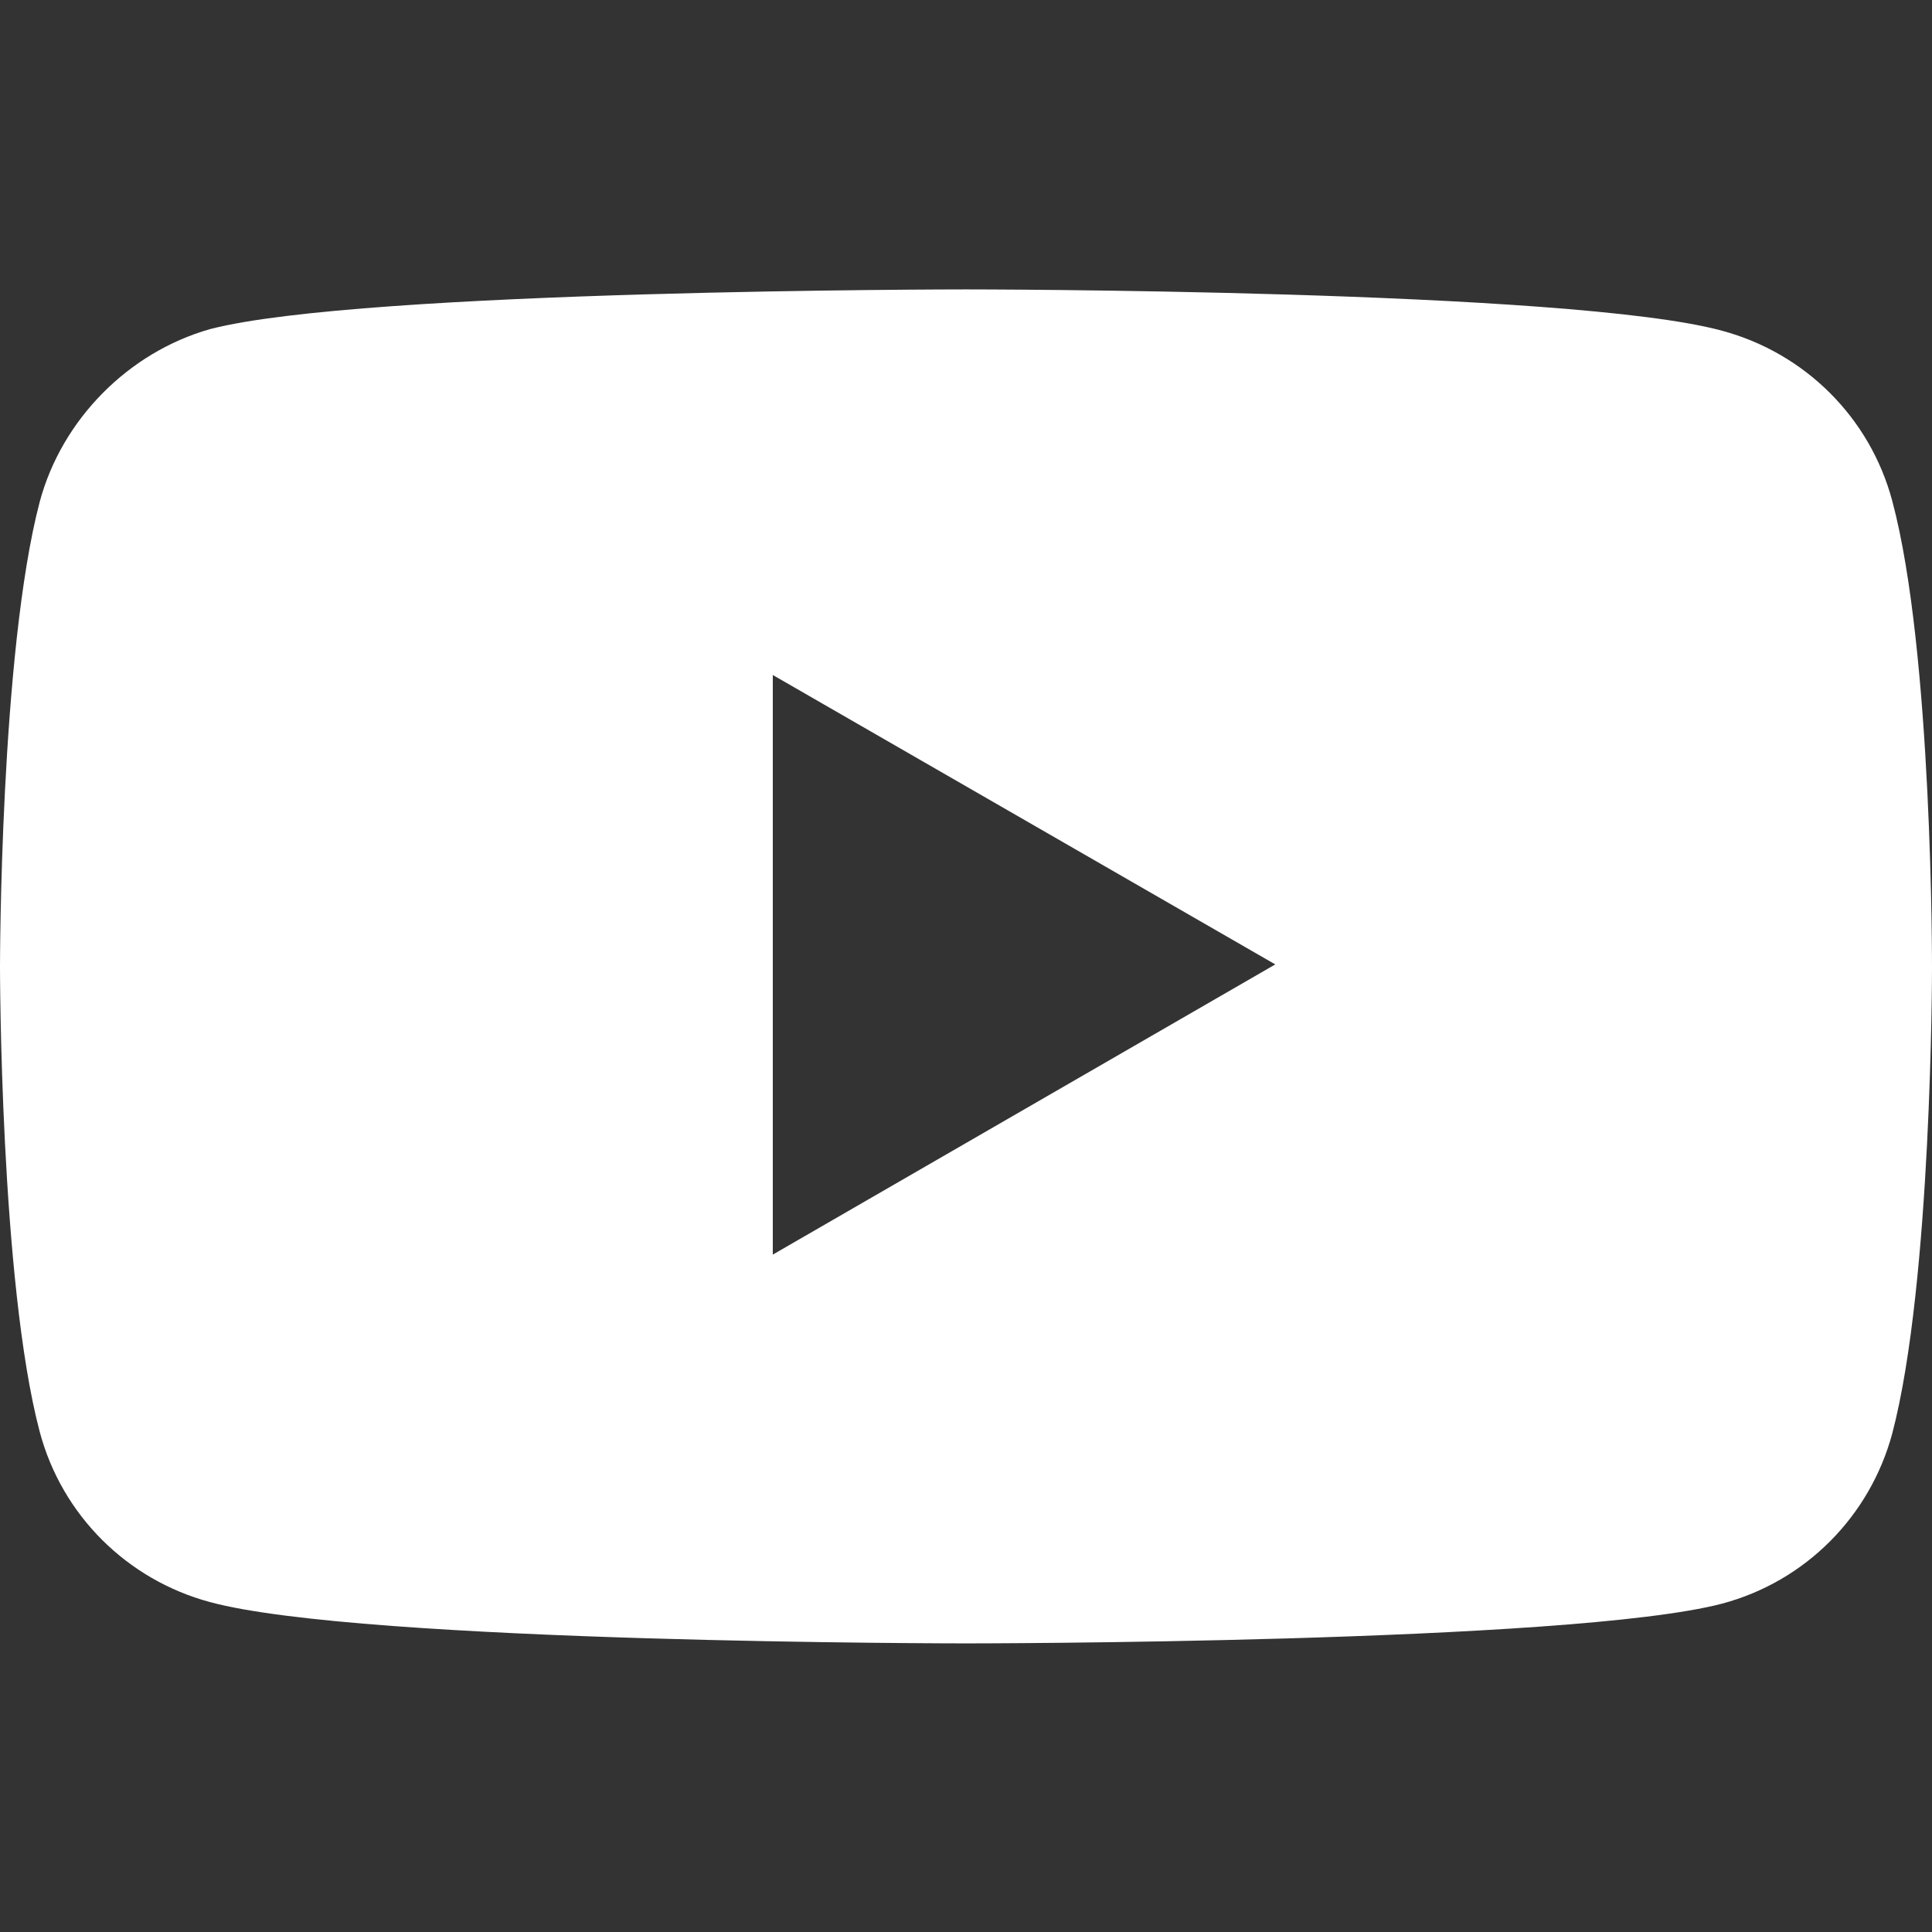 <?xml version="1.0" encoding="utf-8"?>
<!-- Generator: Adobe Illustrator 24.0.1, SVG Export Plug-In . SVG Version: 6.00 Build 0)  -->
<svg version="1.1" id="Слой_1" xmlns="http://www.w3.org/2000/svg" x="0px"
     y="0px"
     viewBox="0 0 243 243" style="enable-background:new 0 0 243 243;" xml:space="preserve">
<rect x="0" y="0" width="243" height="243" fill="#333333" stroke="none"/>
<style type="text/css">
	.st0{fill:#fff;}
</style>
    <path class="st0" d="M238,63c-2.8-10.5-11-18.6-21.4-21.4c-19-5.2-95.1-5.2-95.1-5.2s-76,0-95.1,5C16.2,44.3,7.8,52.7,5,63.1
	c-5,19-5,58.5-5,58.5s0,39.6,5,58.5c2.8,10.5,11,18.6,21.4,21.4c19.1,5.2,95.1,5.2,95.1,5.2s76,0,95.1-5c10.5-2.8,18.6-11,21.4-21.4
	c5-19,5-58.5,5-58.5S243.1,82,238,63z M97.2,157.8V84.9l63.2,36.4L97.2,157.8z" fill="#fff"/>
</svg>
